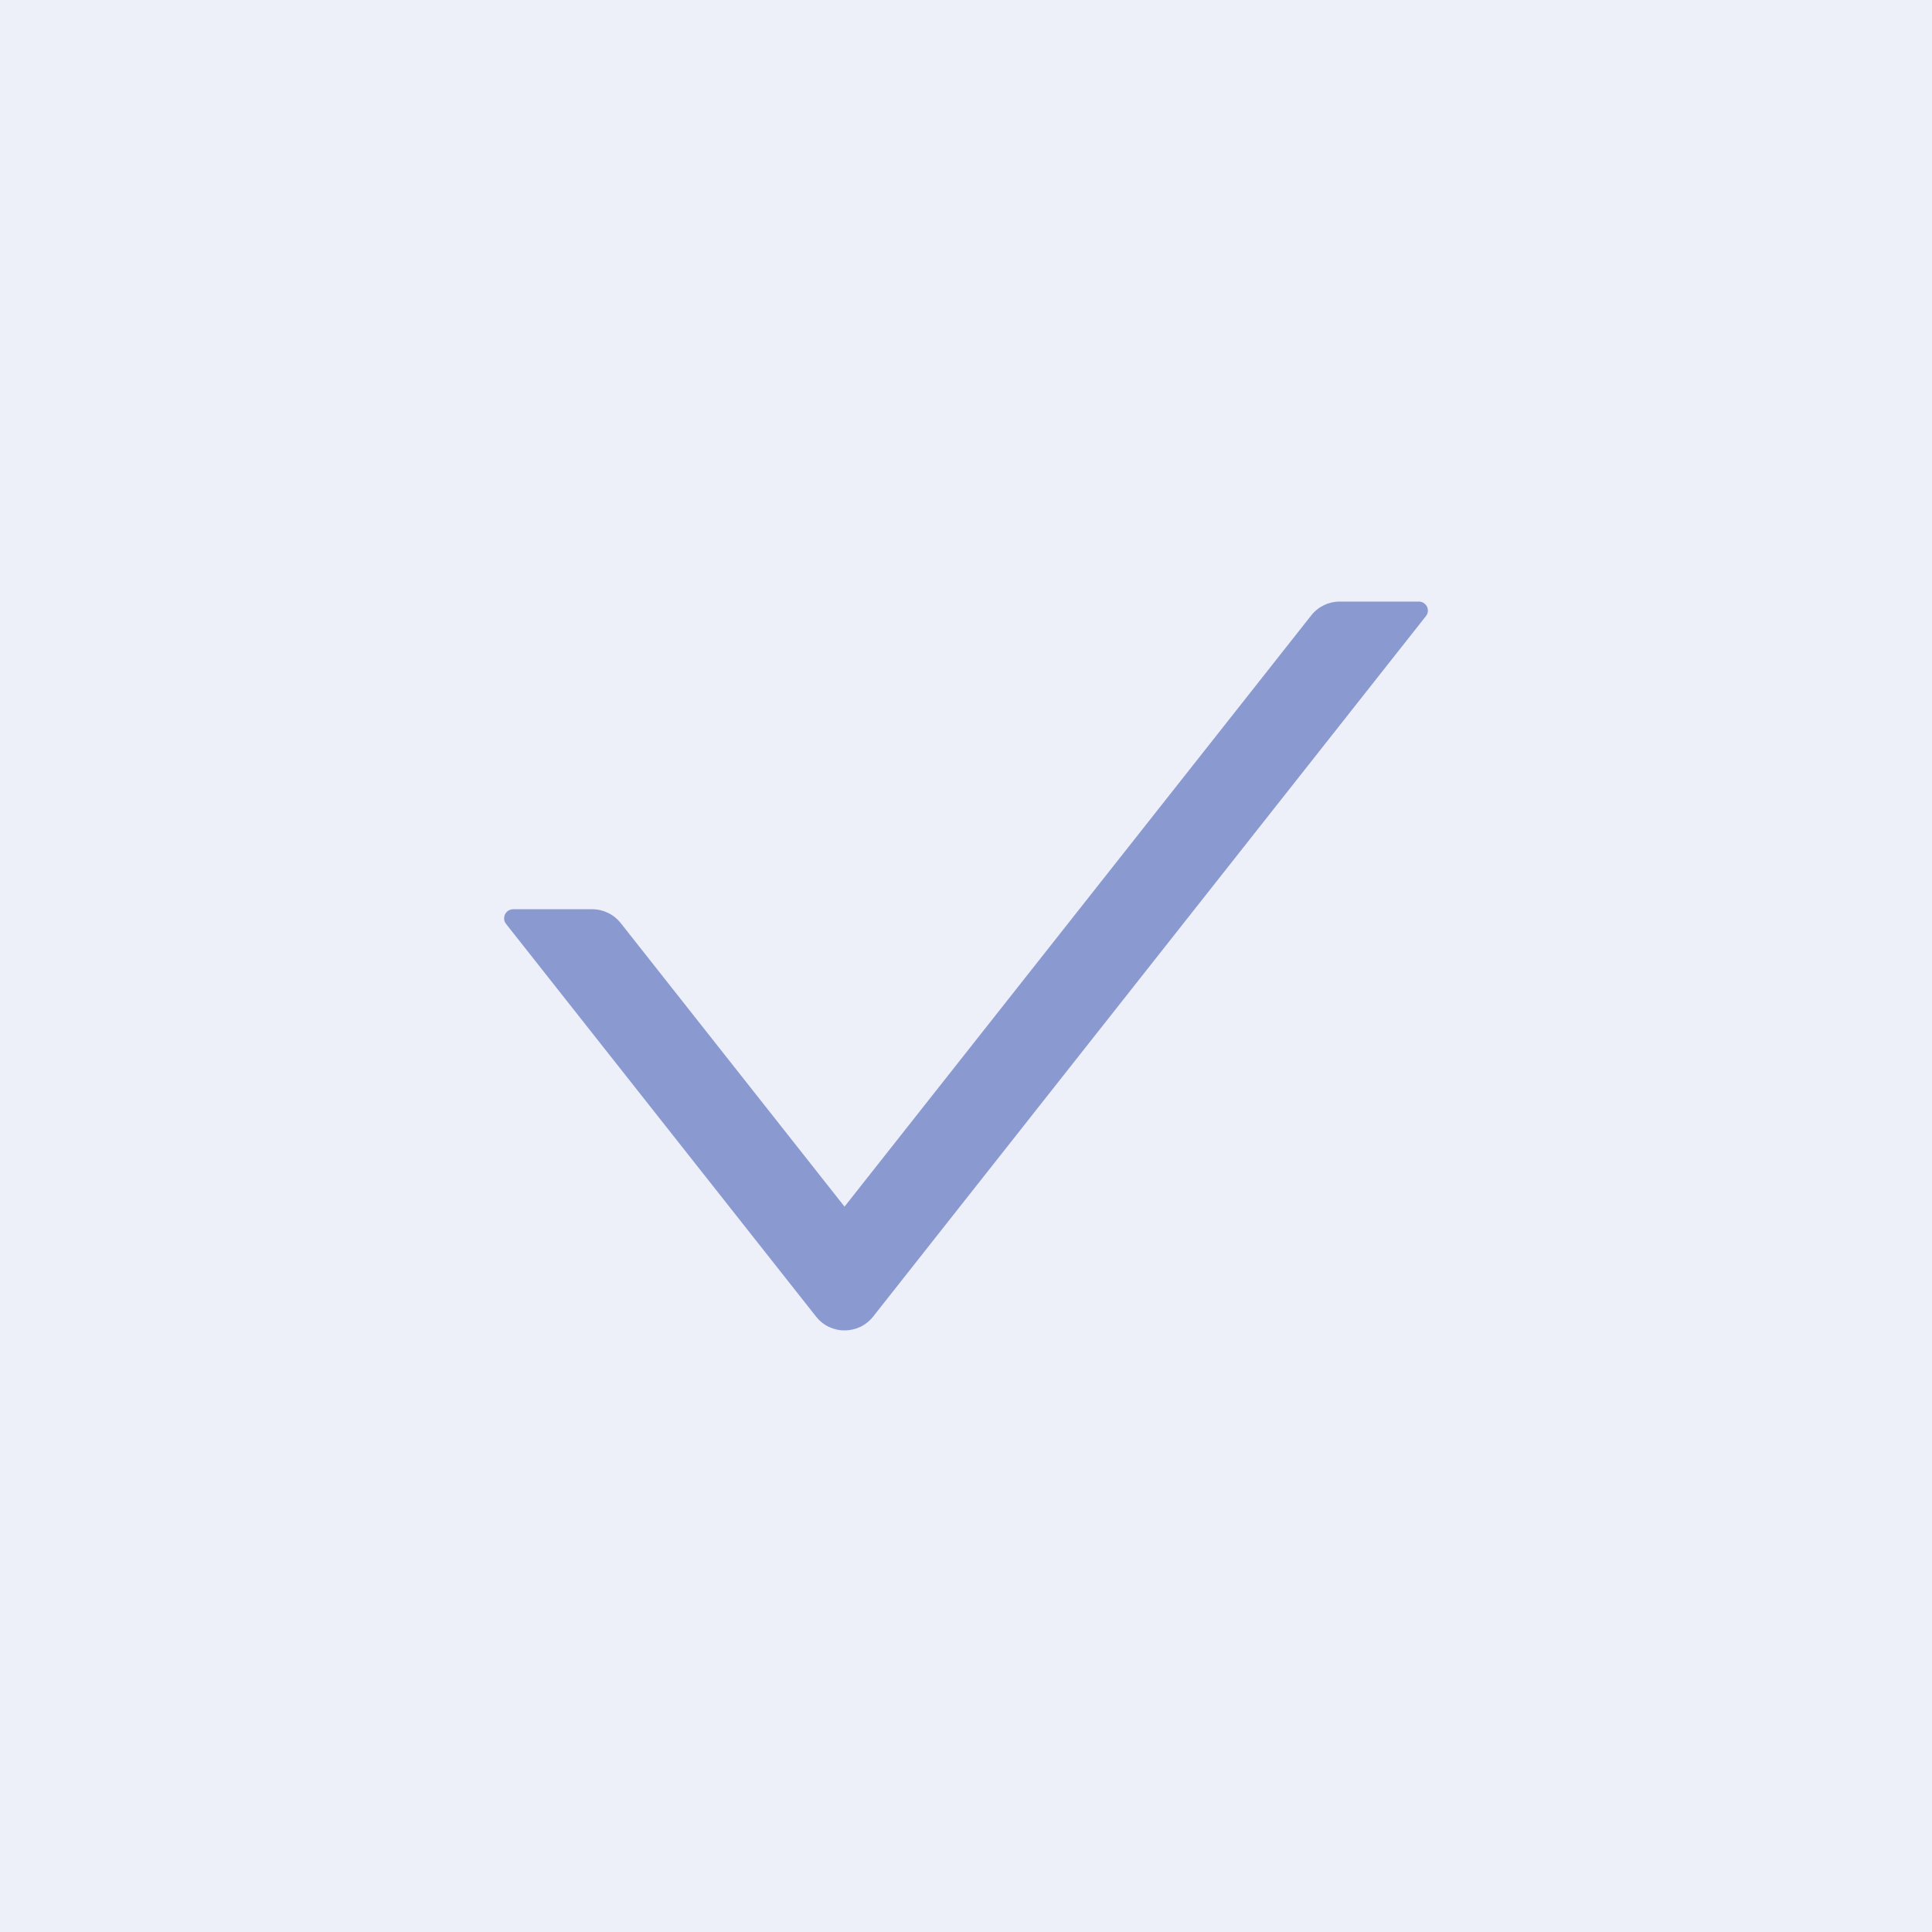 <svg width="40" height="40" viewBox="0 0 40 40" fill="none" xmlns="http://www.w3.org/2000/svg">
<rect width="40" height="40" fill="#8A9AD0" fill-opacity="0.15"/>
<path d="M29.375 12.455H27.737C27.507 12.455 27.289 12.56 27.148 12.741L17.485 24.982L12.851 19.111C12.781 19.022 12.692 18.95 12.59 18.901C12.488 18.851 12.377 18.825 12.263 18.825H10.625C10.468 18.825 10.381 19.006 10.477 19.128L16.897 27.26C17.197 27.64 17.773 27.64 18.076 27.26L29.523 12.755C29.619 12.635 29.532 12.455 29.375 12.455Z" fill="#8A9AD0"/>
</svg>
